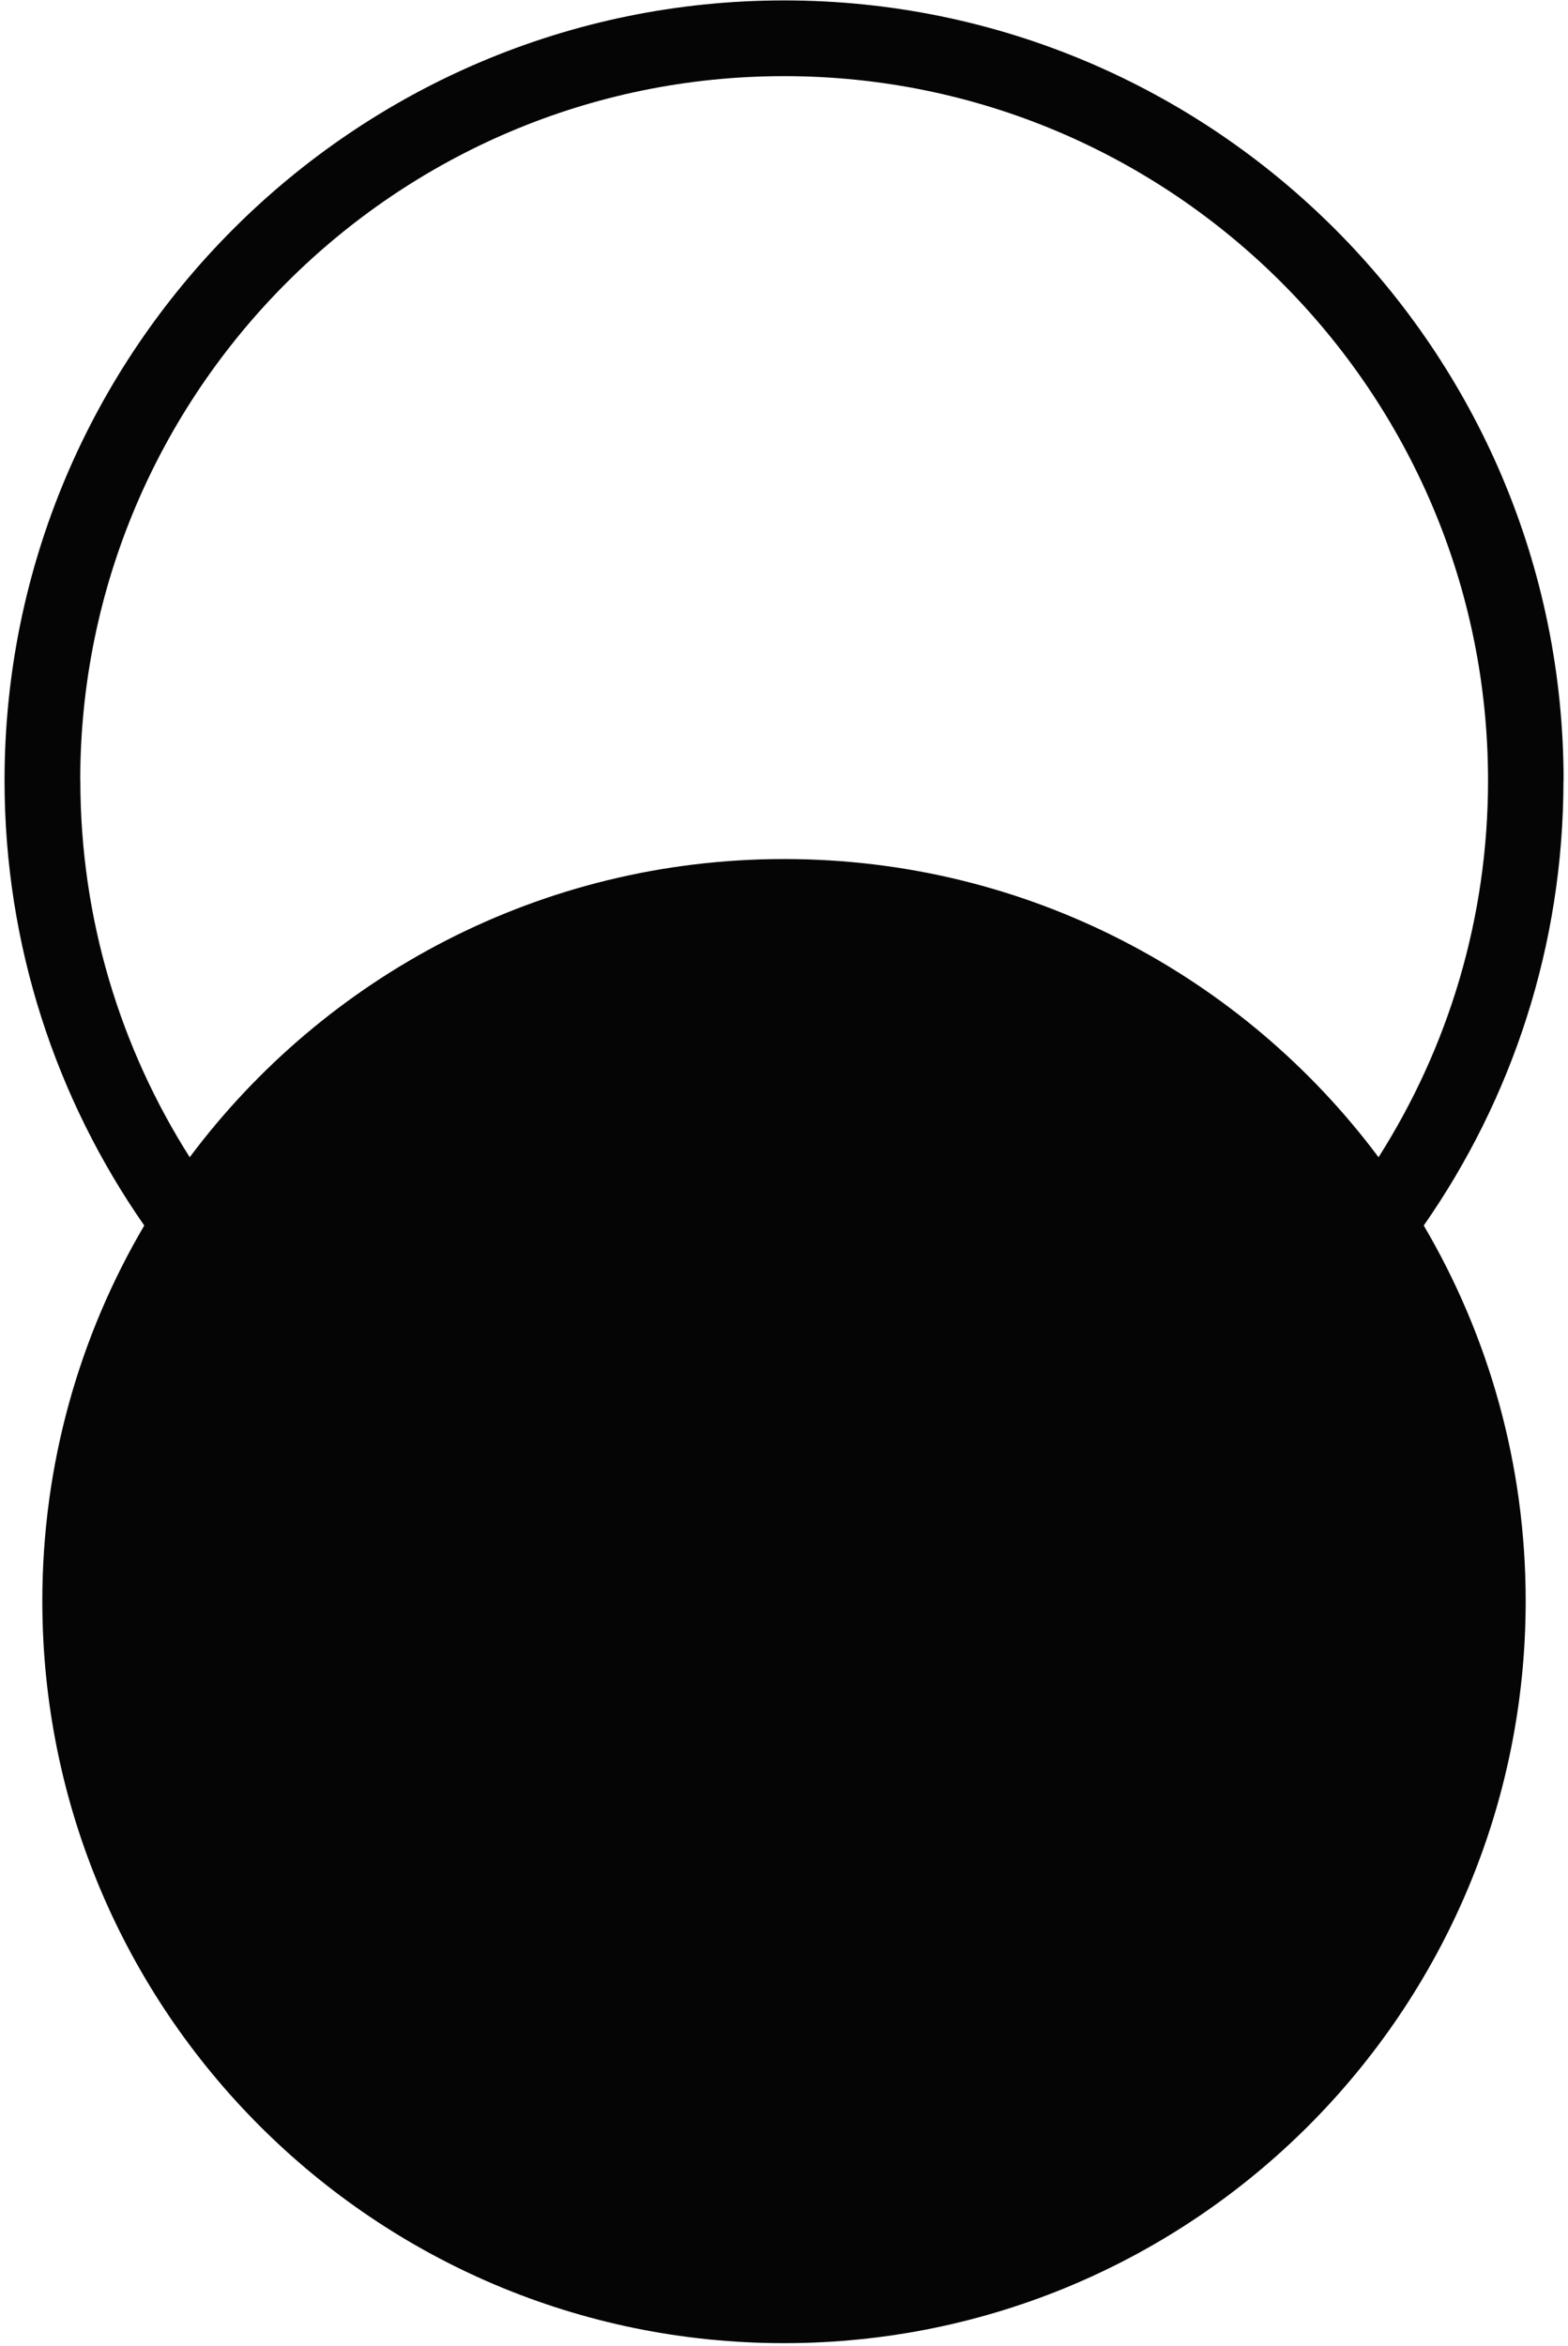 <svg xmlns="http://www.w3.org/2000/svg" width="256" height="383" viewBox="0 0 256 383" fill="none"><path d="M255.279 127.408C255.279 57.183 198.192 0.068 128.021 0.068C57.85 0.068 0.742 57.183 0.742 127.408C0.742 154.398 9.195 179.445 23.553 200.061C12.977 218.048 6.91 239.008 6.91 261.364C6.91 328.272 61.126 382.513 128.001 382.513C194.876 382.513 249.091 328.272 249.091 261.364C249.091 238.988 243.025 218.048 232.449 200.061C246.827 179.445 255.259 154.398 255.259 127.408H255.279ZM13.098 127.408C13.098 64.001 64.644 12.43 128.021 12.43C191.397 12.43 242.944 64.001 242.944 127.408C242.944 150.008 236.392 171.11 225.067 188.914C202.985 159.355 167.737 140.236 128.021 140.236C88.305 140.236 53.057 159.375 30.974 188.914C19.67 171.11 13.118 150.008 13.118 127.408H13.098Z" fill="#050505"></path></svg>